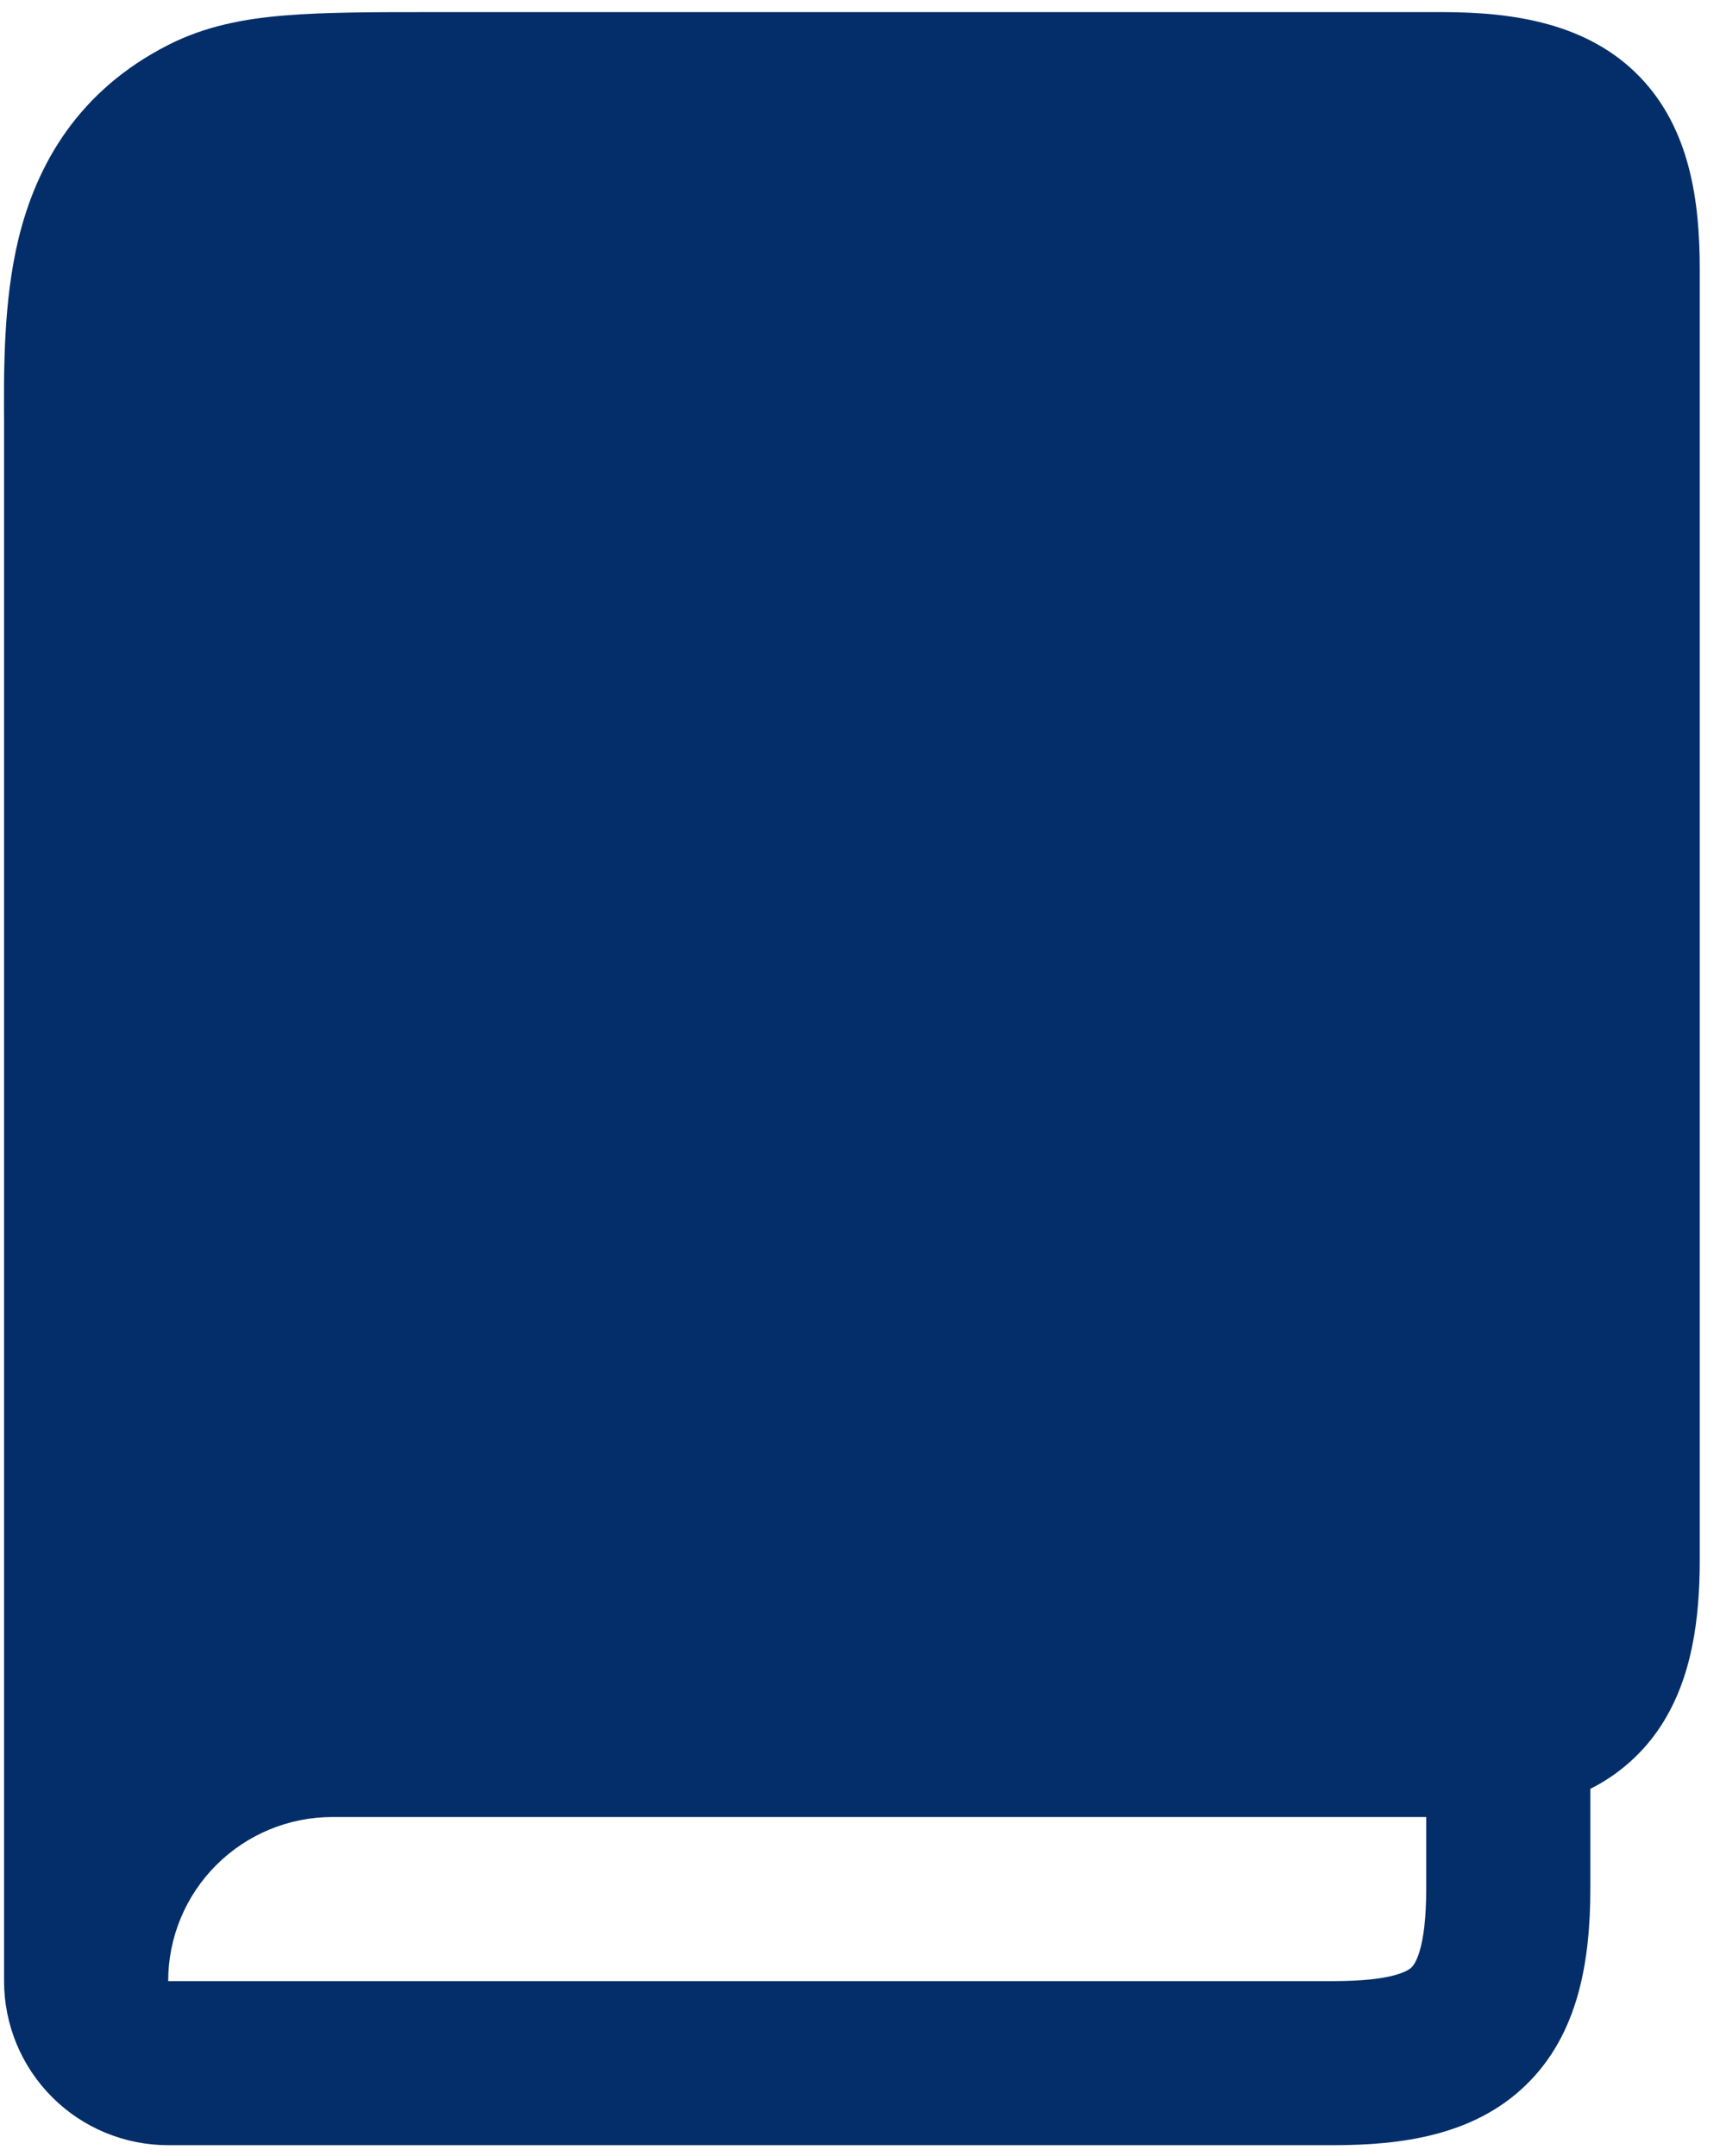 <svg width="71" height="89" viewBox="0 0 71 89" fill="none" xmlns="http://www.w3.org/2000/svg">
<path d="M17.87 0.5H59.551C62.564 0.5 65.585 0.992 67.694 3.178C69.771 5.337 70.164 8.326 70.164 11.112V64.4C70.164 66.852 69.839 69.263 68.583 71.214C67.859 72.339 66.845 73.249 65.648 73.847V77.947C65.648 80.955 65.16 83.976 62.979 86.085C60.821 88.171 57.831 88.559 55.045 88.559H6.942C5.145 88.559 3.422 87.846 2.152 86.576C0.881 85.305 0.168 83.582 0.168 81.786V17.511C0.154 15.262 0.141 12.454 0.755 9.893C1.509 6.768 3.248 3.738 6.946 1.855C8.472 1.078 10.08 0.771 11.796 0.635C13.444 0.5 15.454 0.5 17.87 0.5ZM6.942 81.786H55.045C57.515 81.786 58.129 81.352 58.269 81.217C58.382 81.108 58.874 80.517 58.874 77.947V75.012H13.715C11.919 75.012 10.196 75.726 8.926 76.996C7.655 78.266 6.942 79.989 6.942 81.786Z" fill="#042E69"/>
</svg>
